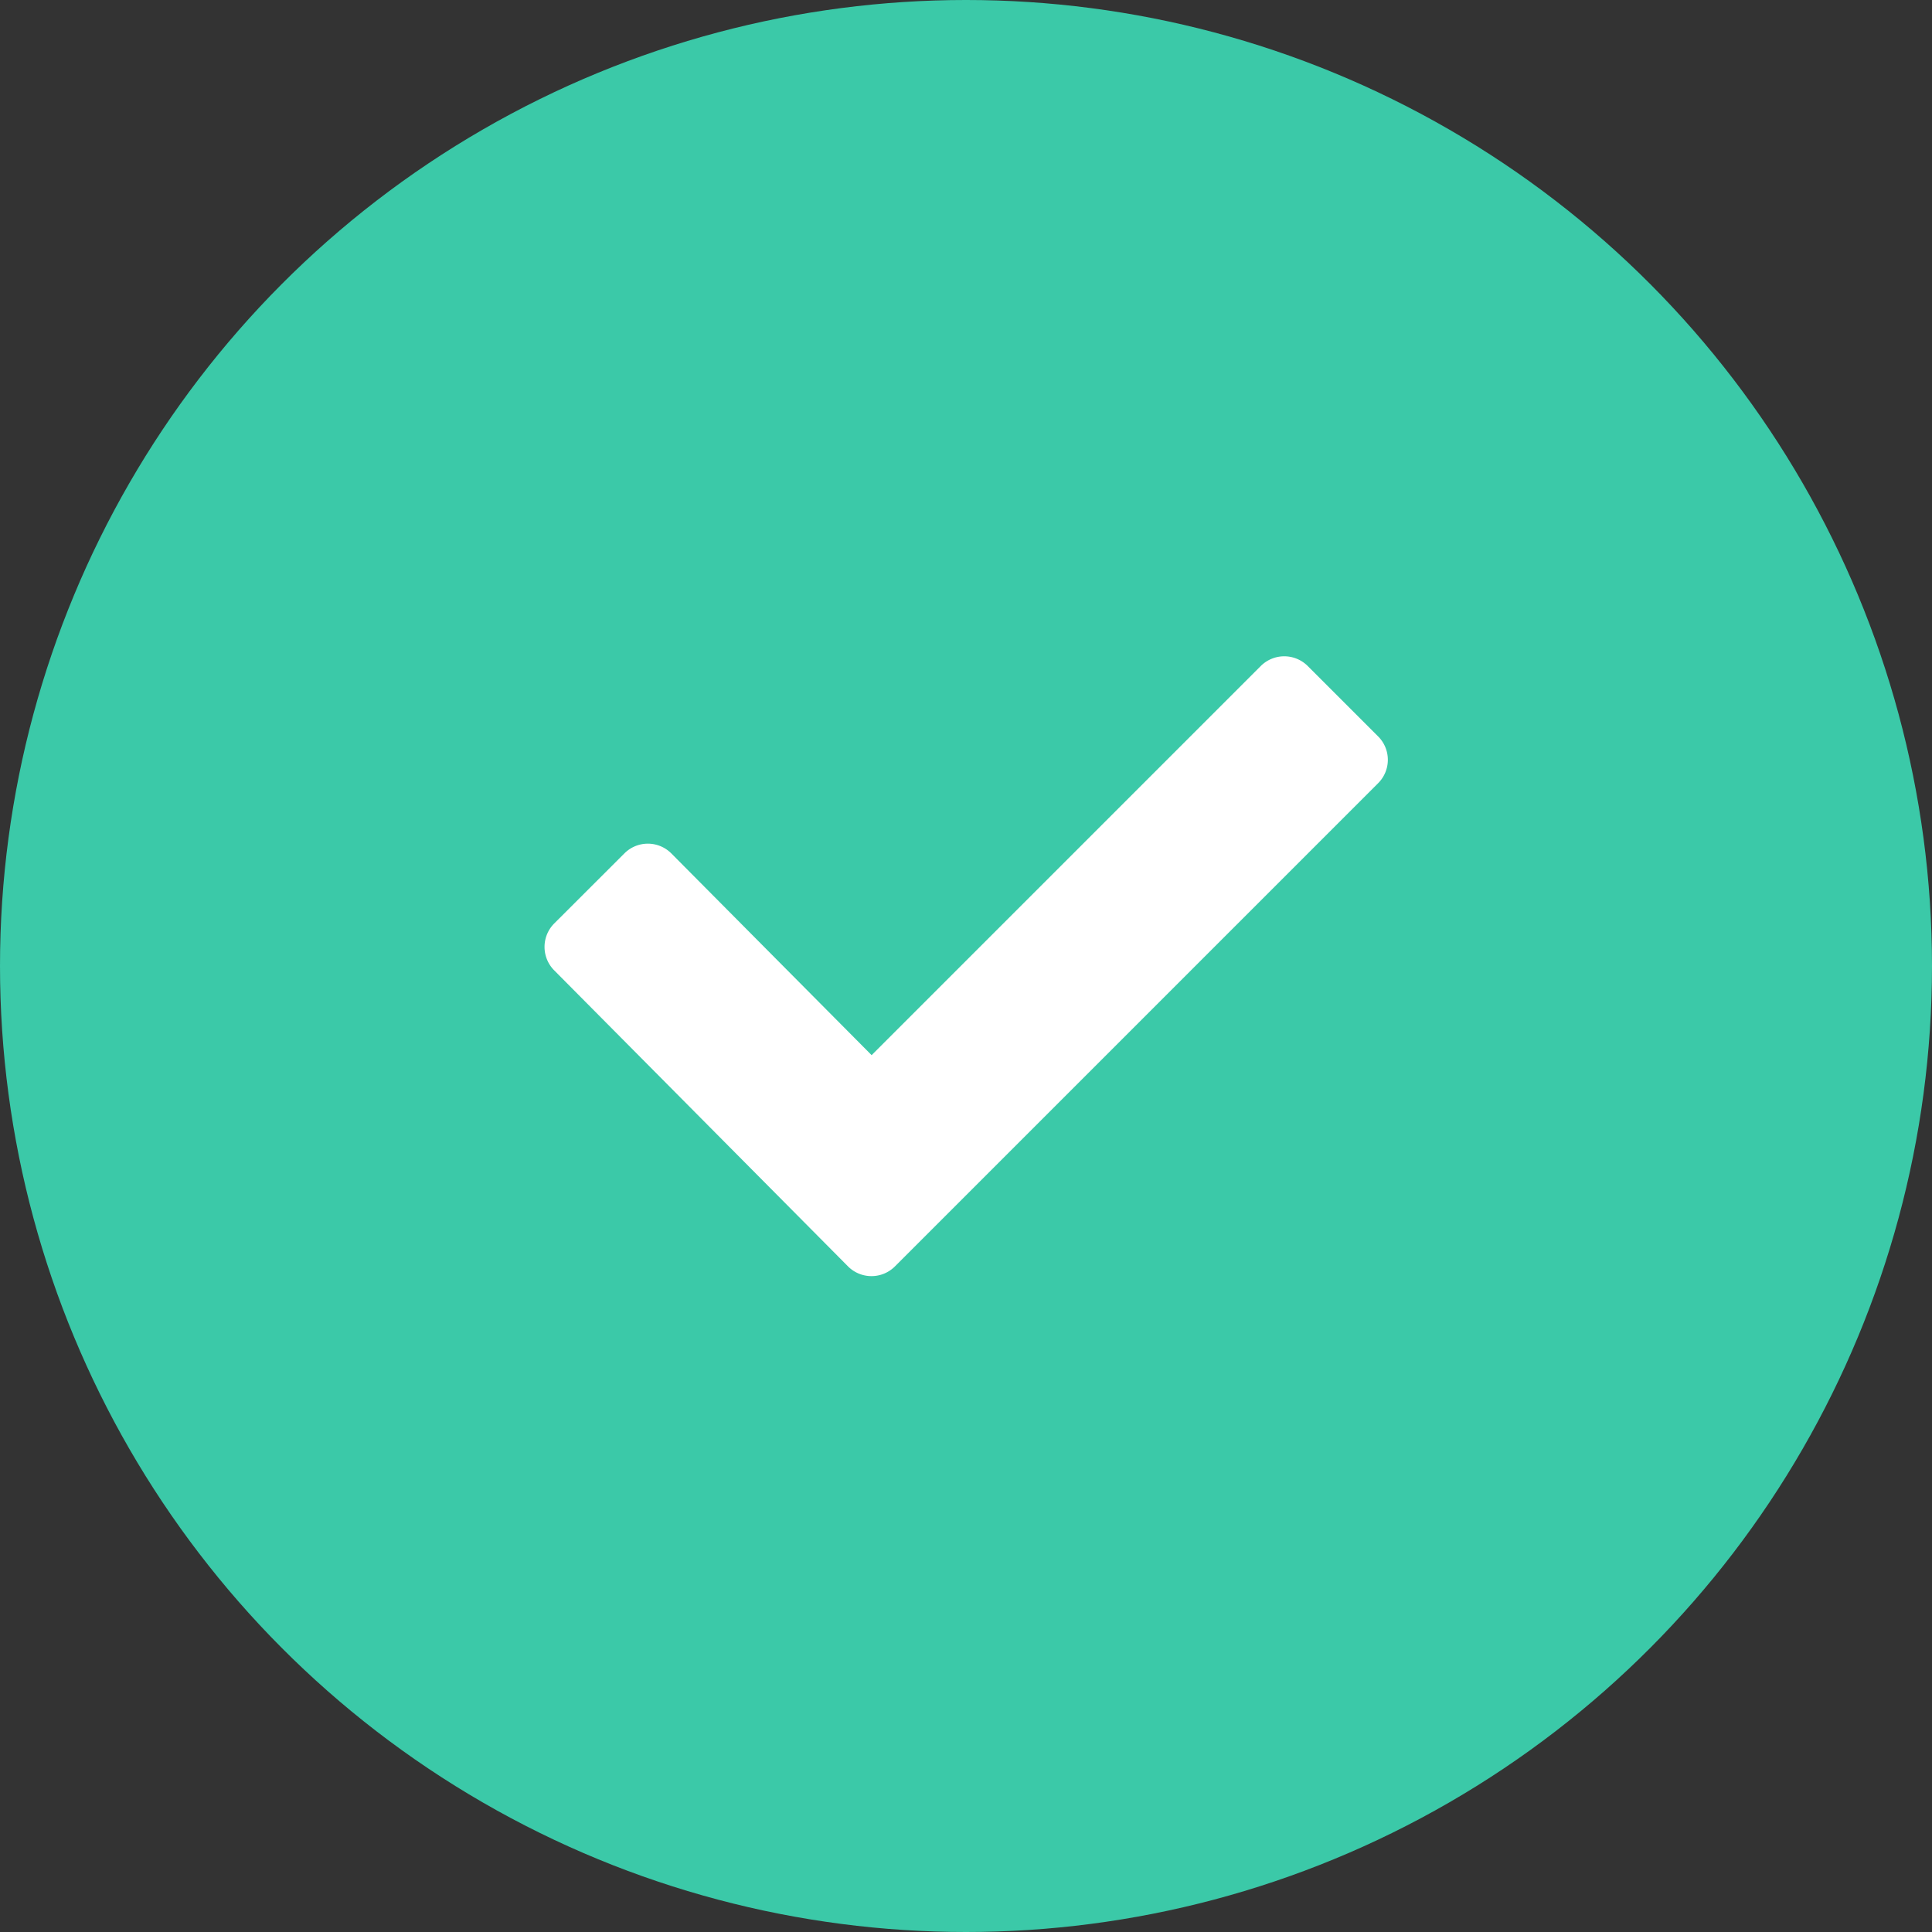<svg xmlns="http://www.w3.org/2000/svg" width="20" height="20" viewBox="0 0 20 20">
  <rect x="0" y="0" width="20" height="20" fill="#333333" stroke="none"/>
  <g id="Group_5594" data-name="Group 5594" transform="translate(-367 -1887)">
    <circle id="Ellipse_123" data-name="Ellipse 123" cx="10" cy="10" r="10" transform="translate(367 1887)" fill="#3bc9a8"/>
    <g id="check-mark_2128" transform="translate(372.637 1889.51)">
      <path id="Path_34755" data-name="Path 34755" d="M8.627,5.6l-5,5a.343.343,0,0,1-.485,0L.1,7.535a.344.344,0,0,1,0-.485l.727-.726a.343.343,0,0,1,.485,0L3.386,8.413,7.415,4.384a.344.344,0,0,1,.485,0l.727.727A.342.342,0,0,1,8.627,5.6Z" transform="translate(0)" fill="#fff"/>
    </g>
  </g>
</svg>
